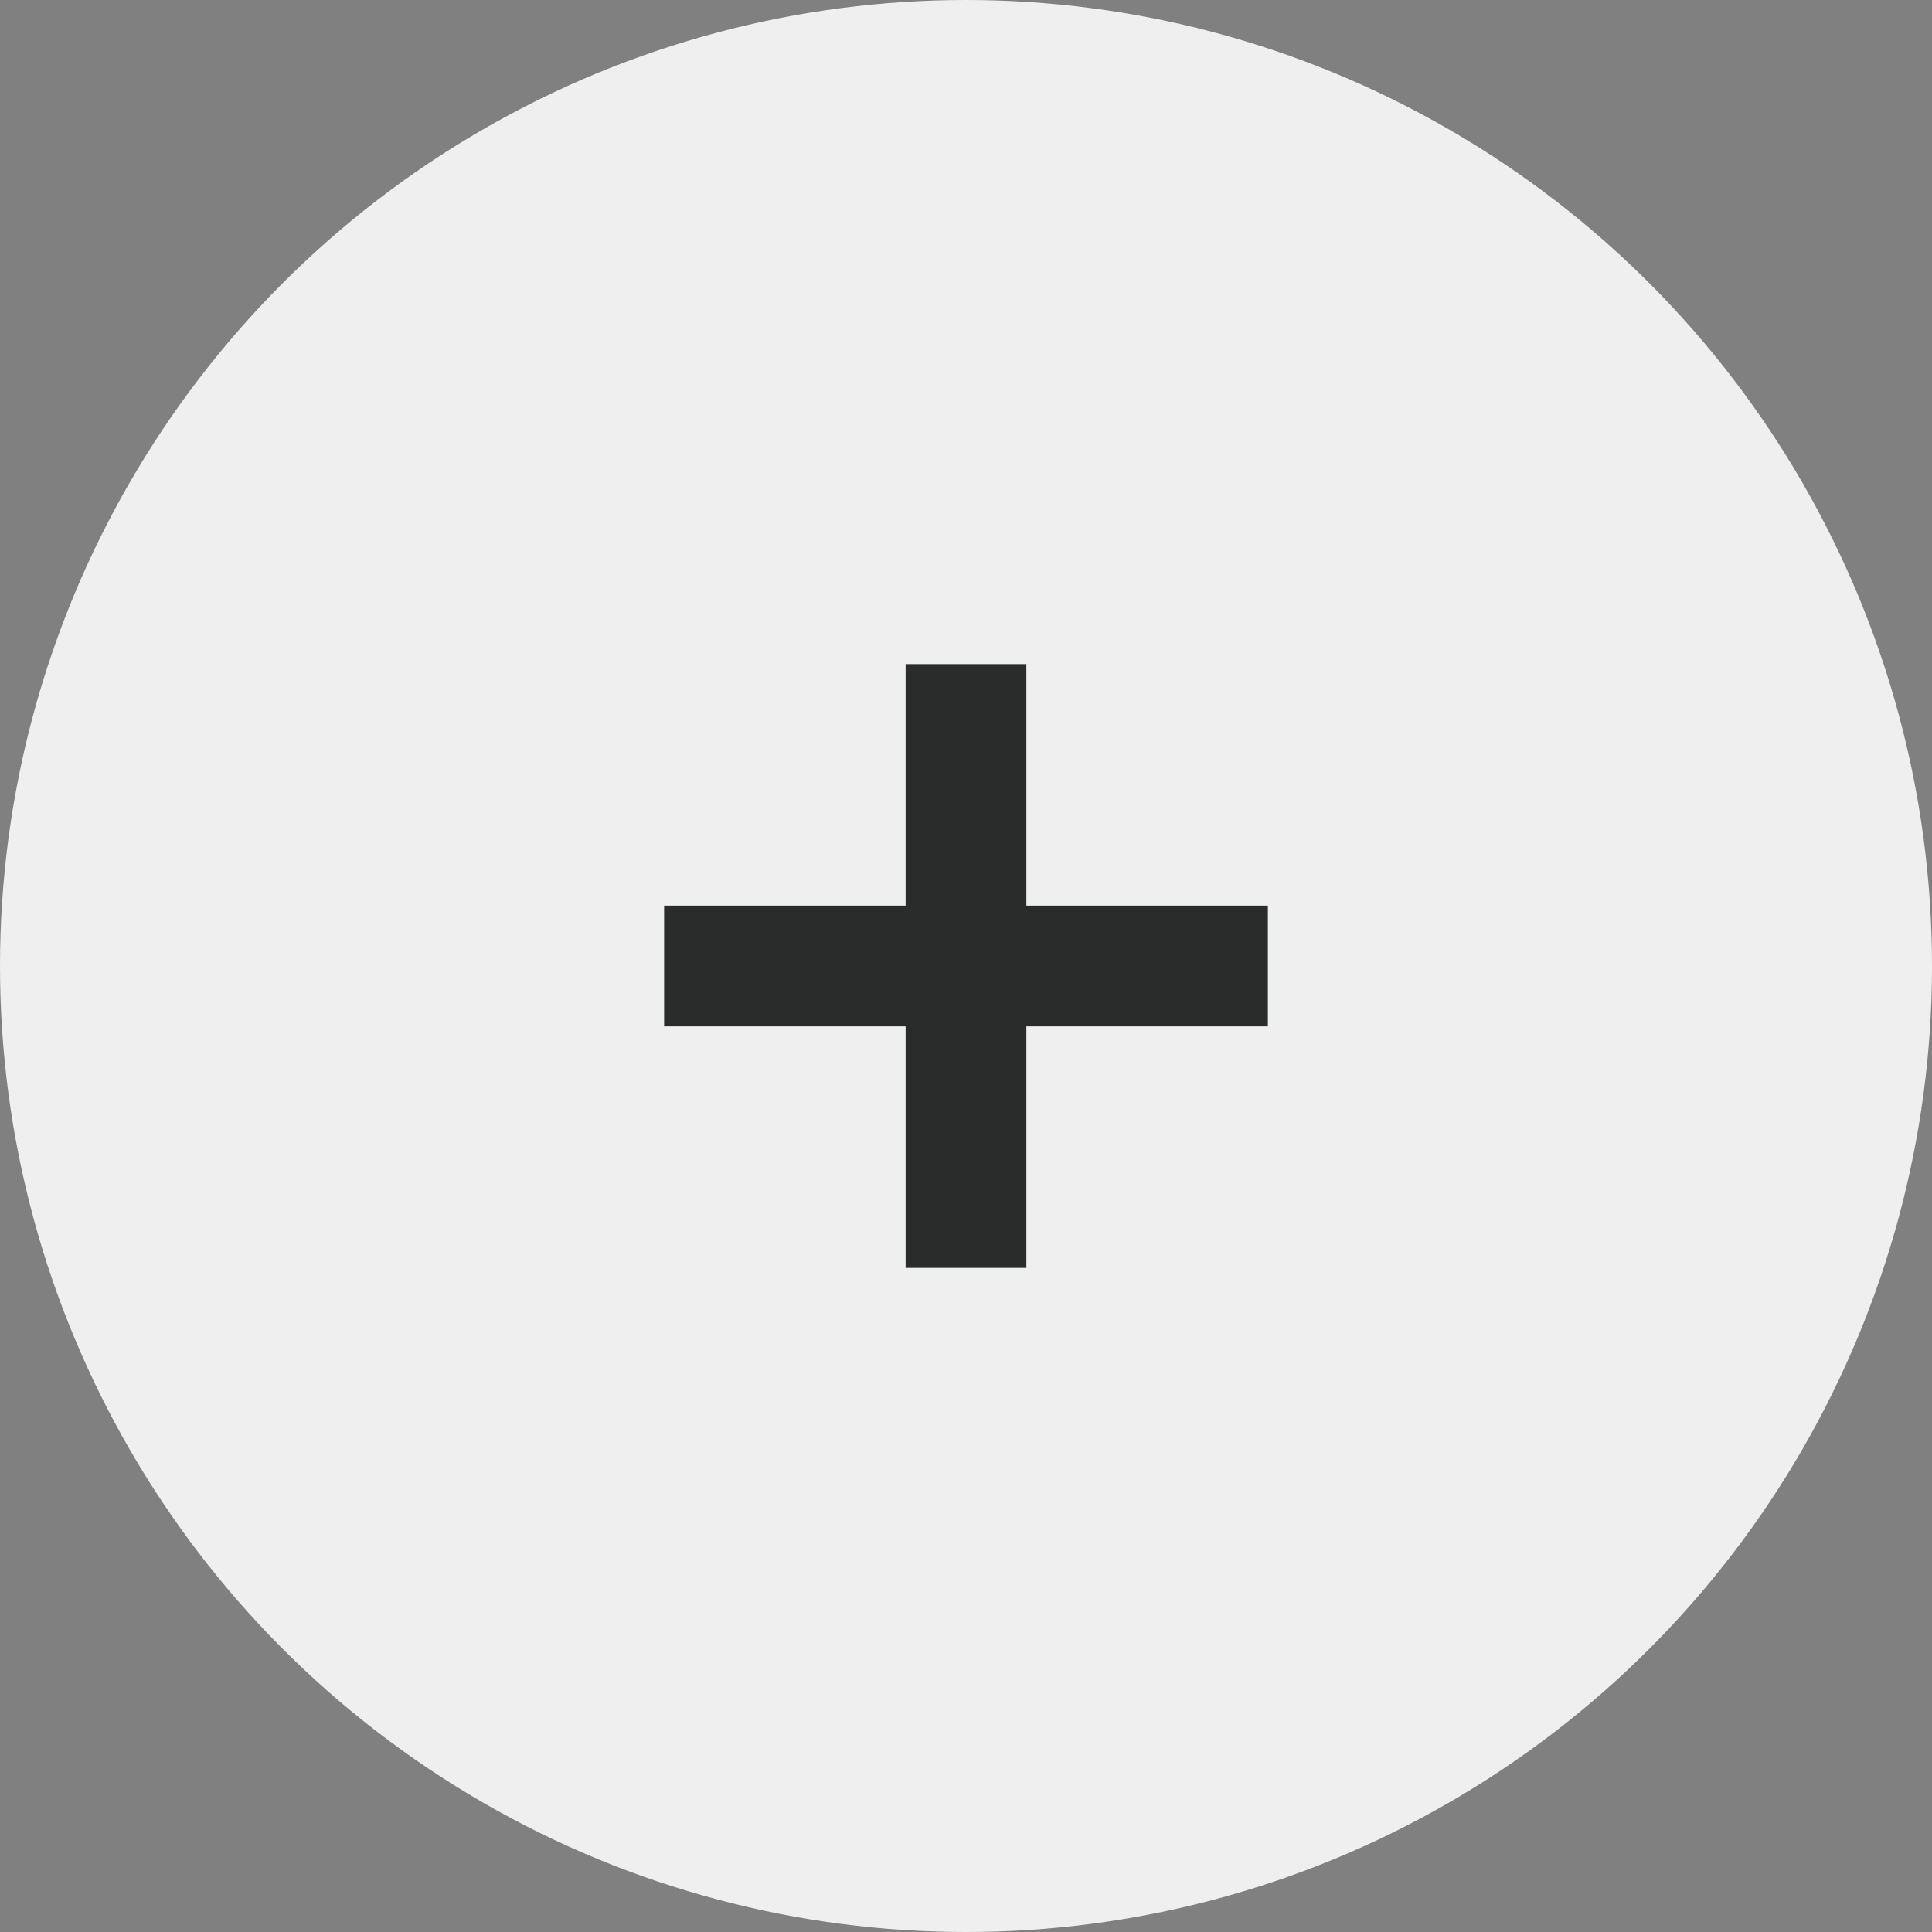 <svg width="32" height="32" viewBox="0 0 32 32" fill="none" xmlns="http://www.w3.org/2000/svg">
<rect x="0" y="0" width="32" height="32" fill="#808080" stroke="none"/>
<circle cx="16" cy="16" r="16" fill="#EFEFEF"/>
<path d="M21 17H17V21H15V17H11V15H15V11H17V15H21V17Z" fill="#2A2C2C"/>
</svg>
